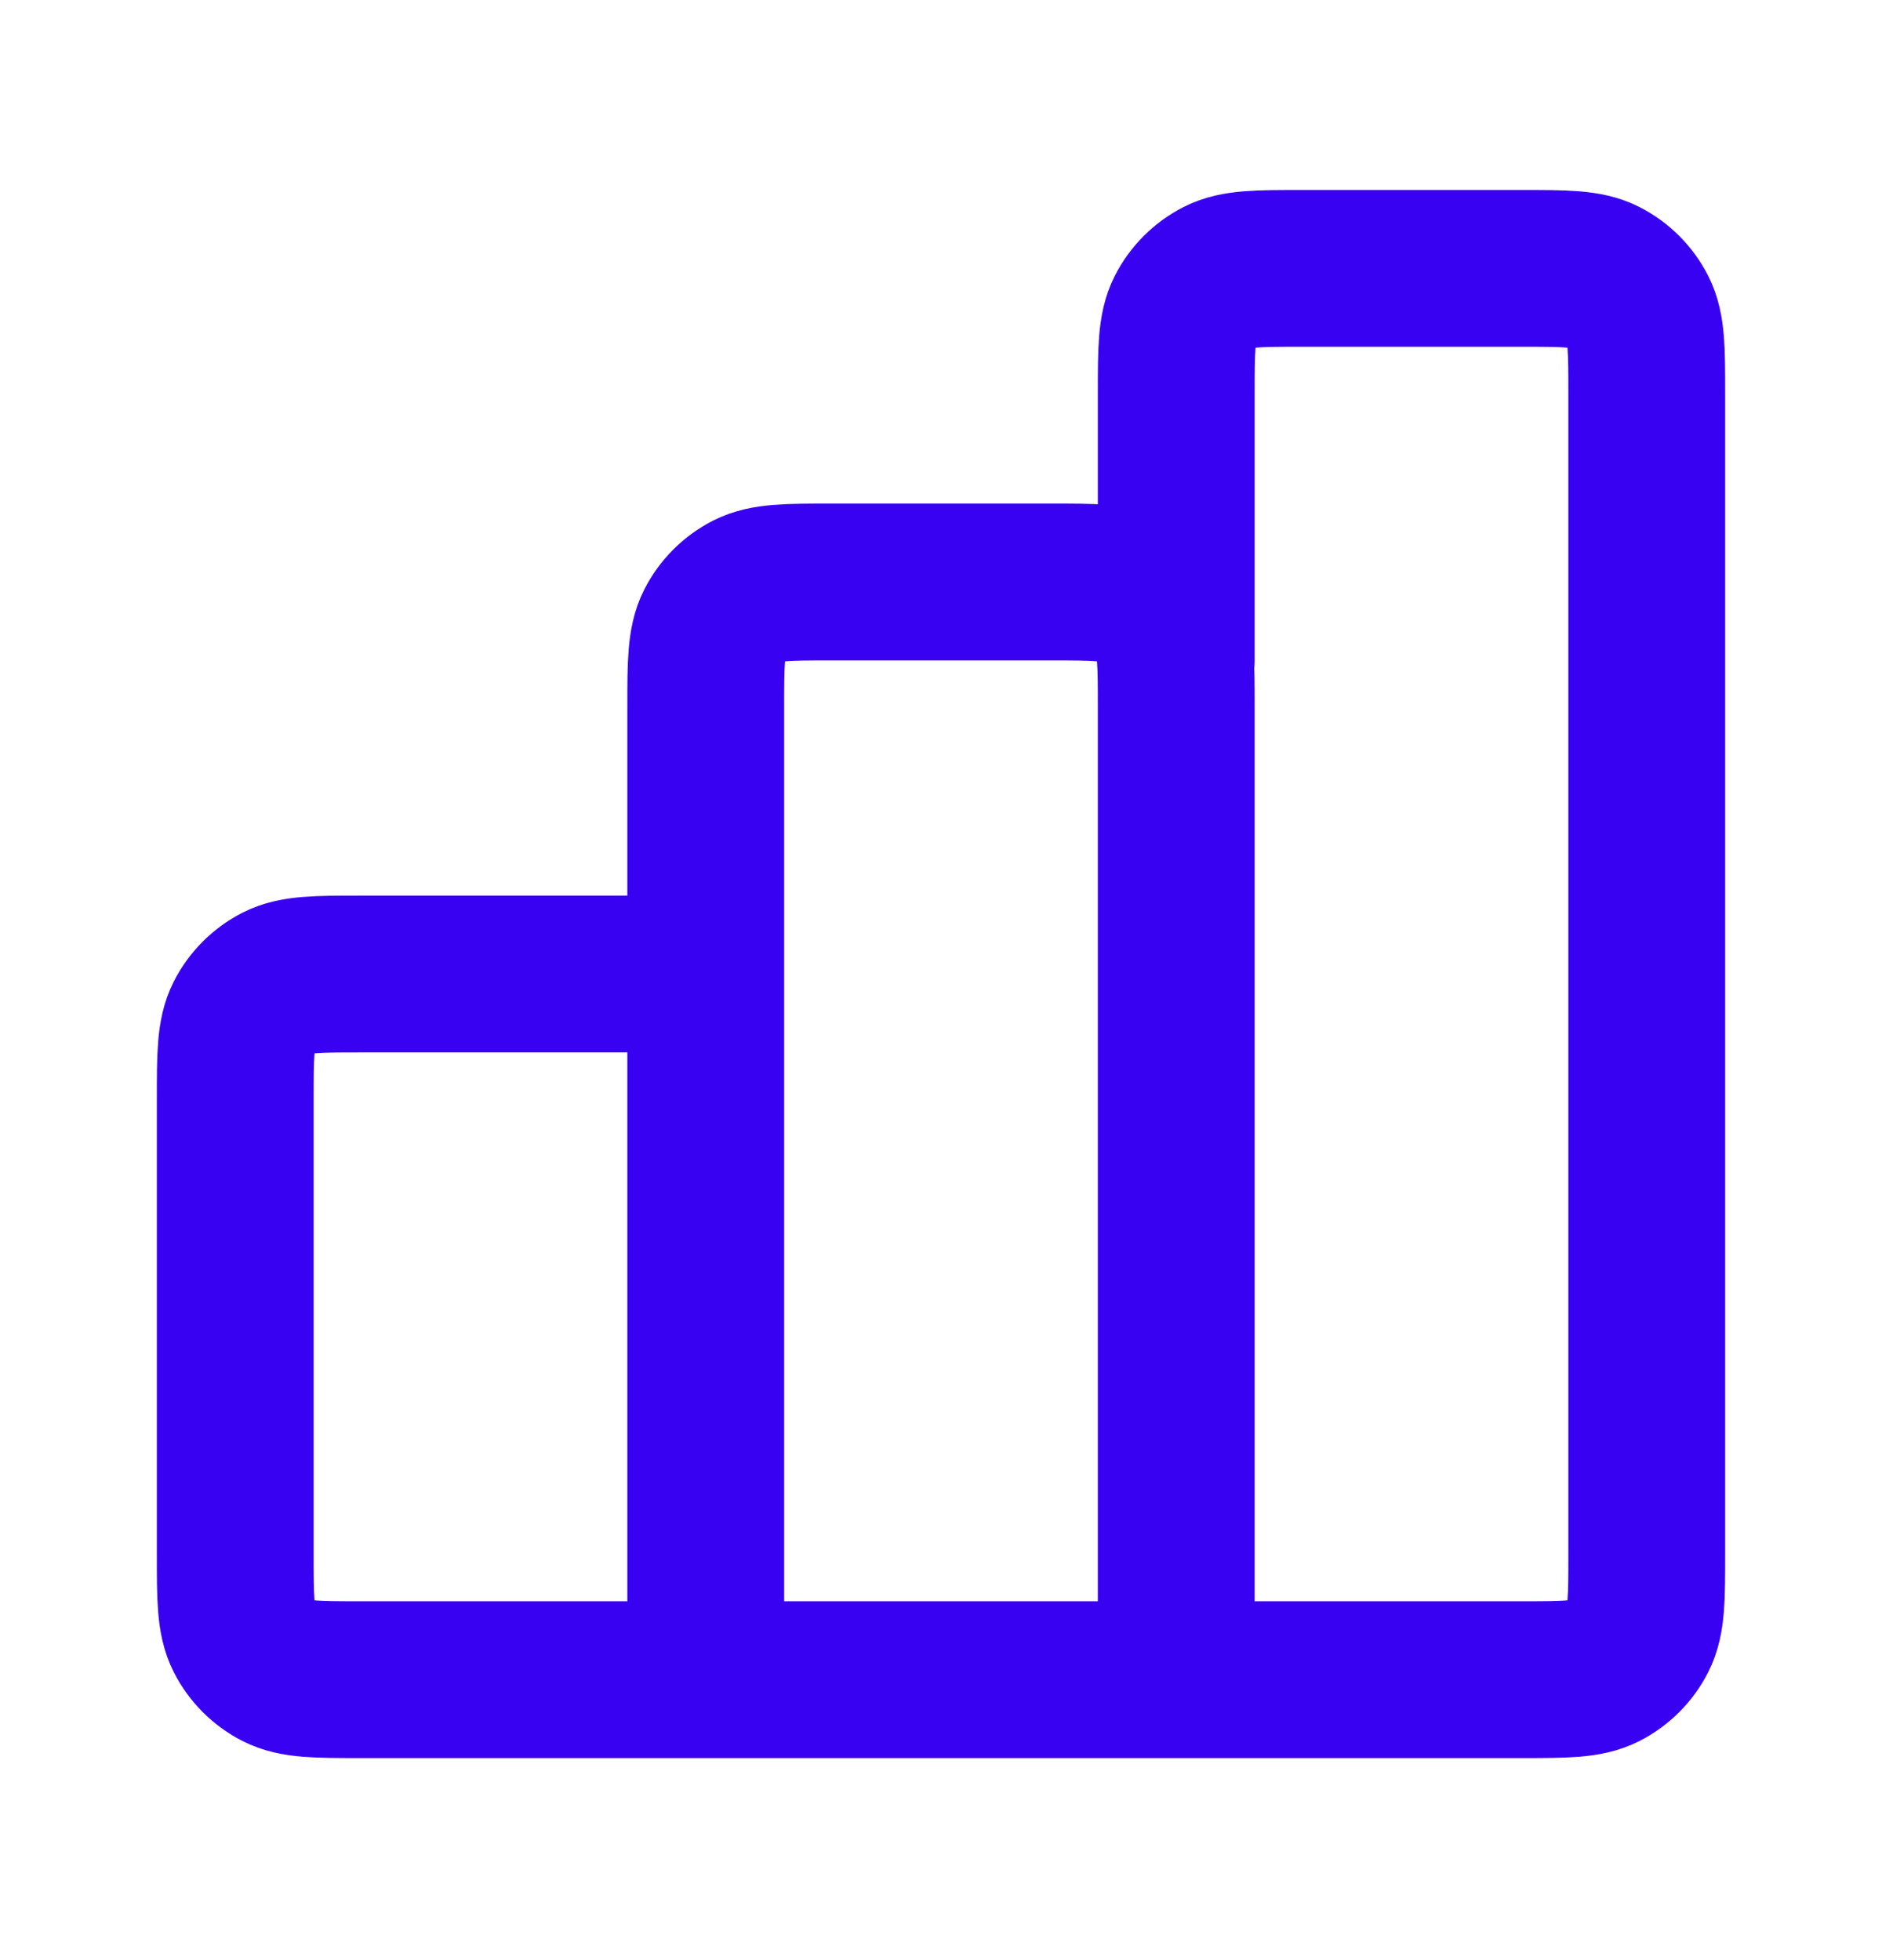 <svg width="24" height="25" viewBox="0 0 24 25" fill="none" xmlns="http://www.w3.org/2000/svg">
<path d="M9 12.423H4.6C4.04 12.423 3.76 12.423 3.546 12.532C3.358 12.628 3.205 12.781 3.109 12.969C3 13.183 3 13.463 3 14.023V19.823C3 20.383 3 20.663 3.109 20.877C3.205 21.065 3.358 21.218 3.546 21.314C3.76 21.423 4.04 21.423 4.6 21.423H9M9 21.423H15M9 21.423L9 9.023C9 8.463 9 8.183 9.109 7.969C9.205 7.781 9.358 7.628 9.546 7.532C9.76 7.423 10.04 7.423 10.6 7.423H13.4C13.96 7.423 14.24 7.423 14.454 7.532C14.642 7.628 14.795 7.781 14.891 7.969C15 8.183 15 8.463 15 9.023V21.423M15 21.423H19.4C19.96 21.423 20.24 21.423 20.454 21.314C20.642 21.218 20.795 21.065 20.891 20.877C21 20.663 21 20.383 21 19.823V5.023C21 4.463 21 4.183 20.891 3.969C20.795 3.781 20.642 3.628 20.454 3.532C20.24 3.423 19.96 3.423 19.4 3.423H16.6C16.04 3.423 15.76 3.423 15.546 3.532C15.358 3.628 15.205 3.781 15.109 3.969C15 4.183 15 4.463 15 5.023V8.423" stroke="#3901F1" stroke-width="2" stroke-linecap="round" stroke-linejoin="round"/>
</svg>
